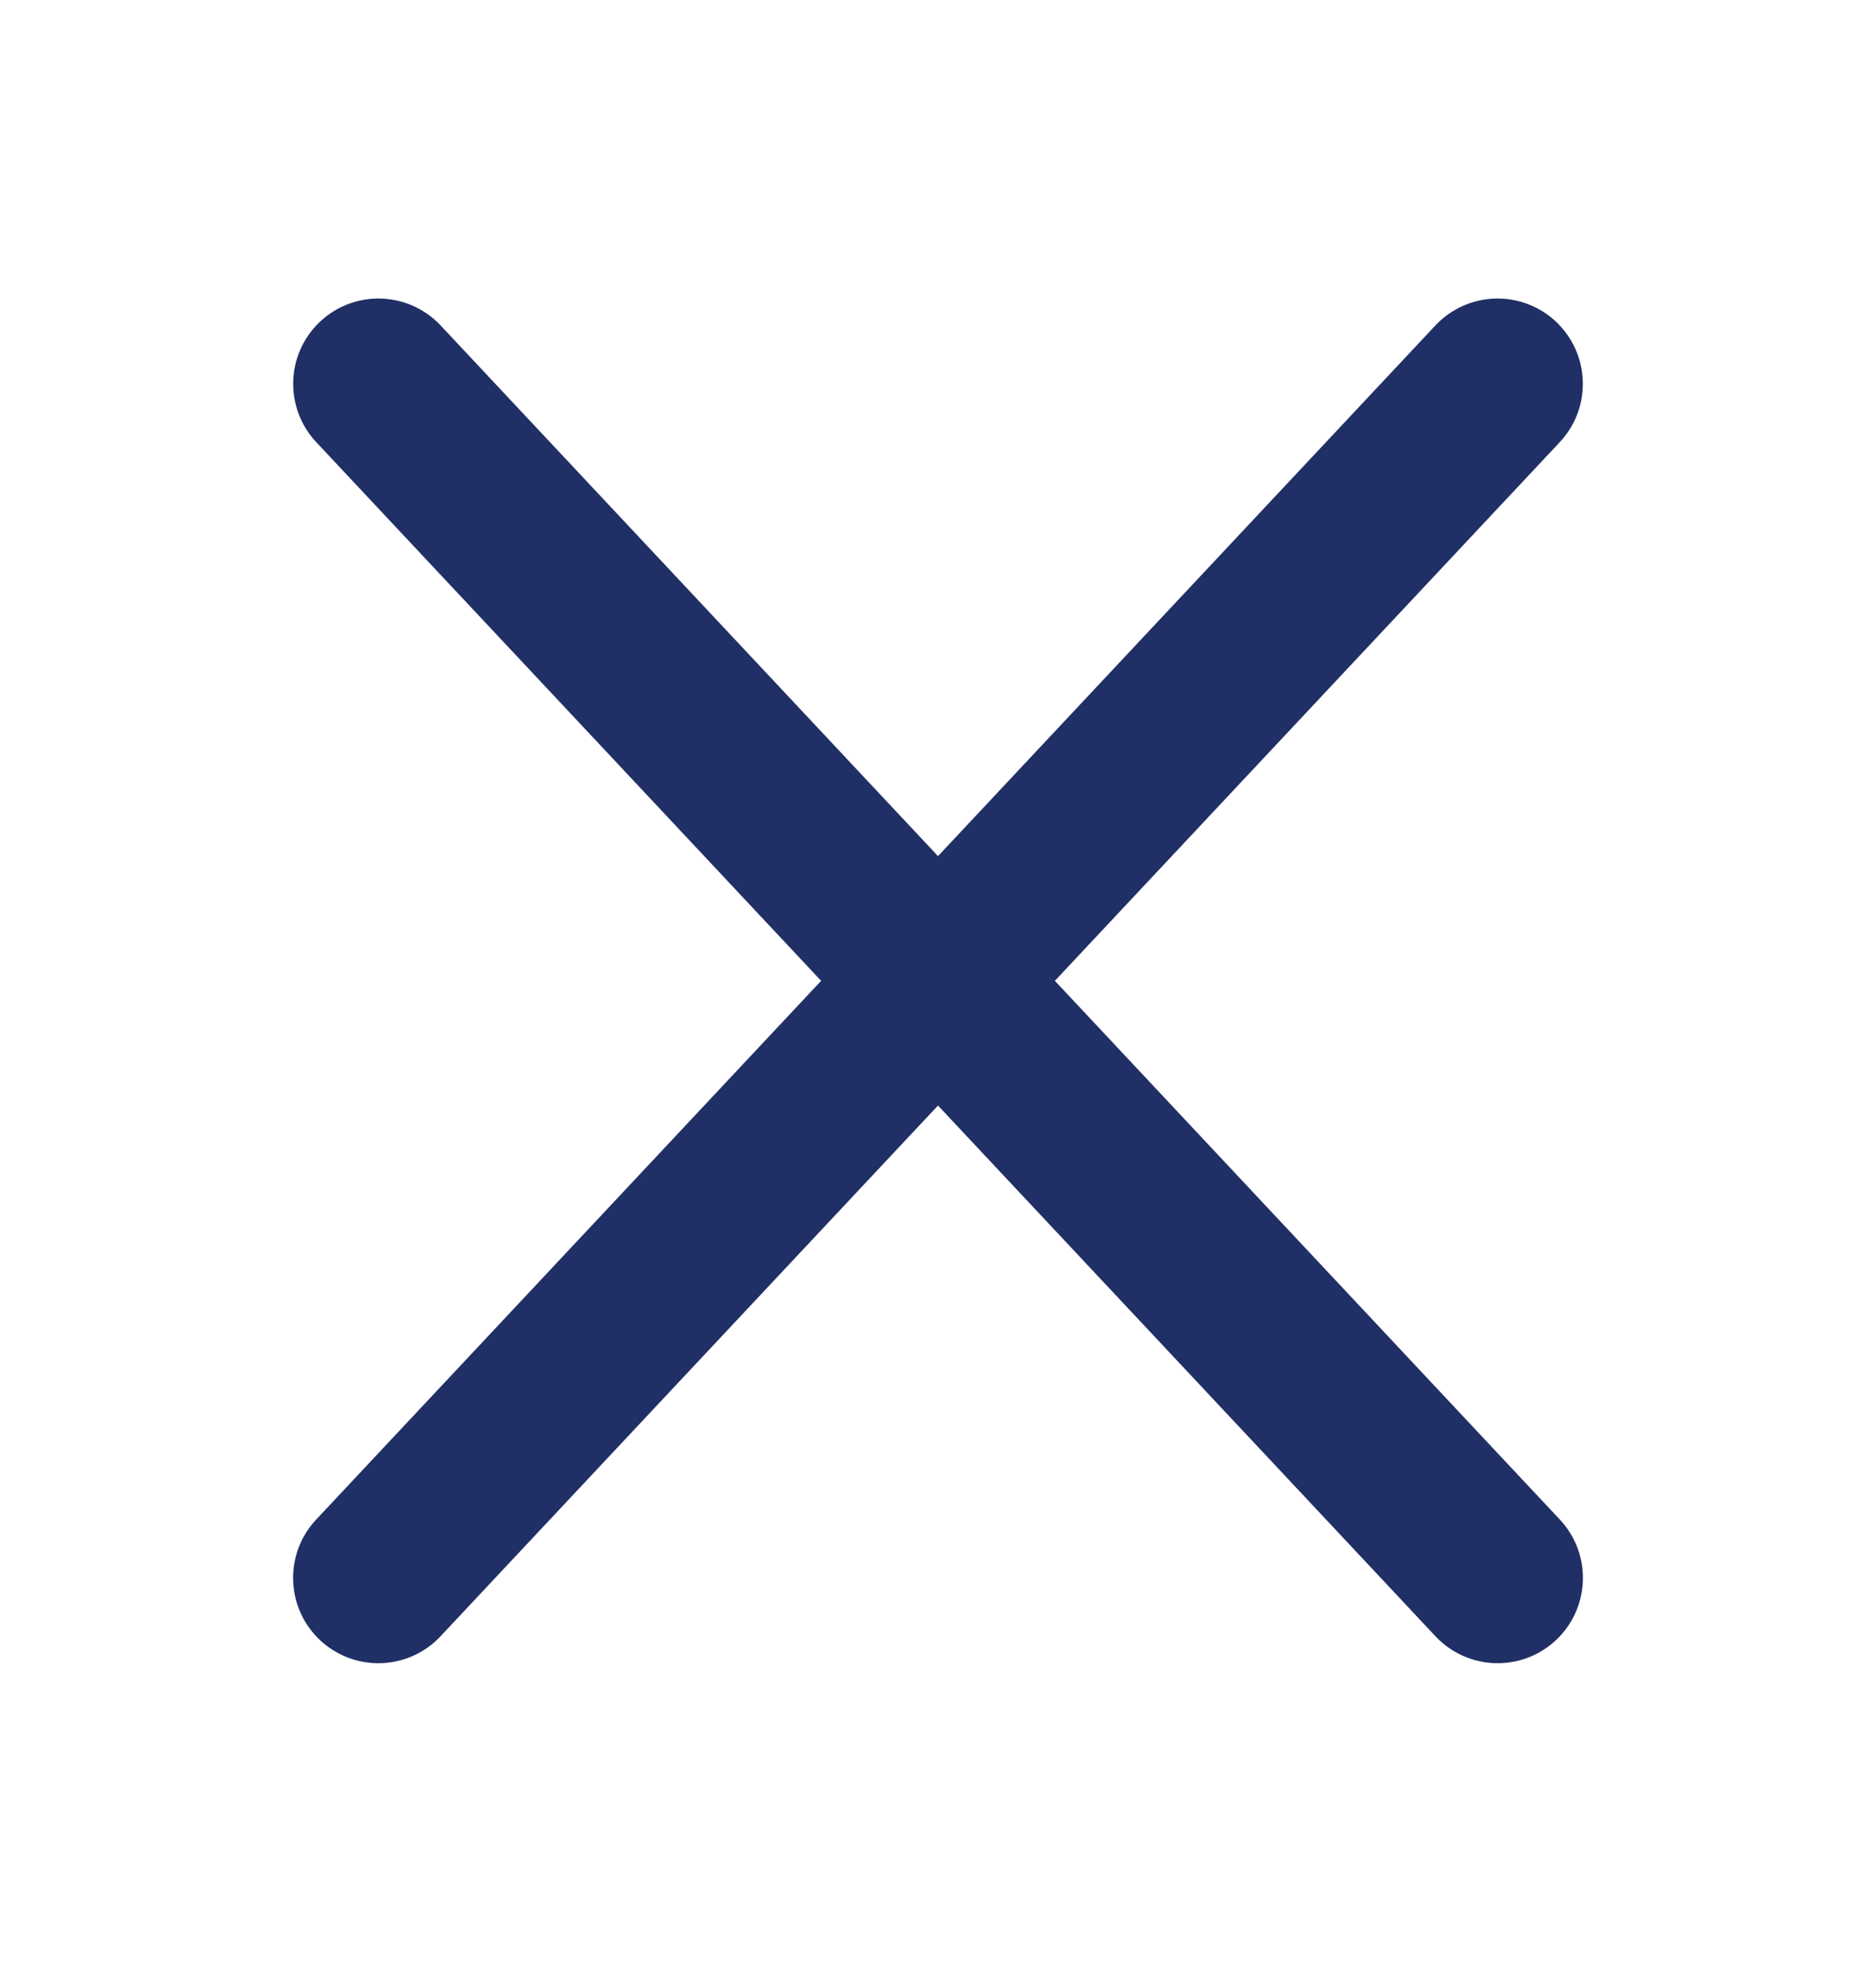 <svg xmlns="http://www.w3.org/2000/svg" width="22" height="23" viewBox="0 0 22 23">
    <g fill="none" fill-rule="evenodd" stroke-linecap="round">
        <g stroke="#202F65" stroke-width="2">
            <g>
                <g>
                    <path d="M4.438 4.5L17.563 18.5" transform="translate(-20 -91) translate(0 60) translate(20 31)"/>
                    <path d="M4.438 4.5L17.563 18.5" transform="translate(-20 -91) translate(0 60) translate(20 31) matrix(-1 0 0 1 22 0)"/>
                </g>
            </g>
        </g>
    </g>
</svg>
